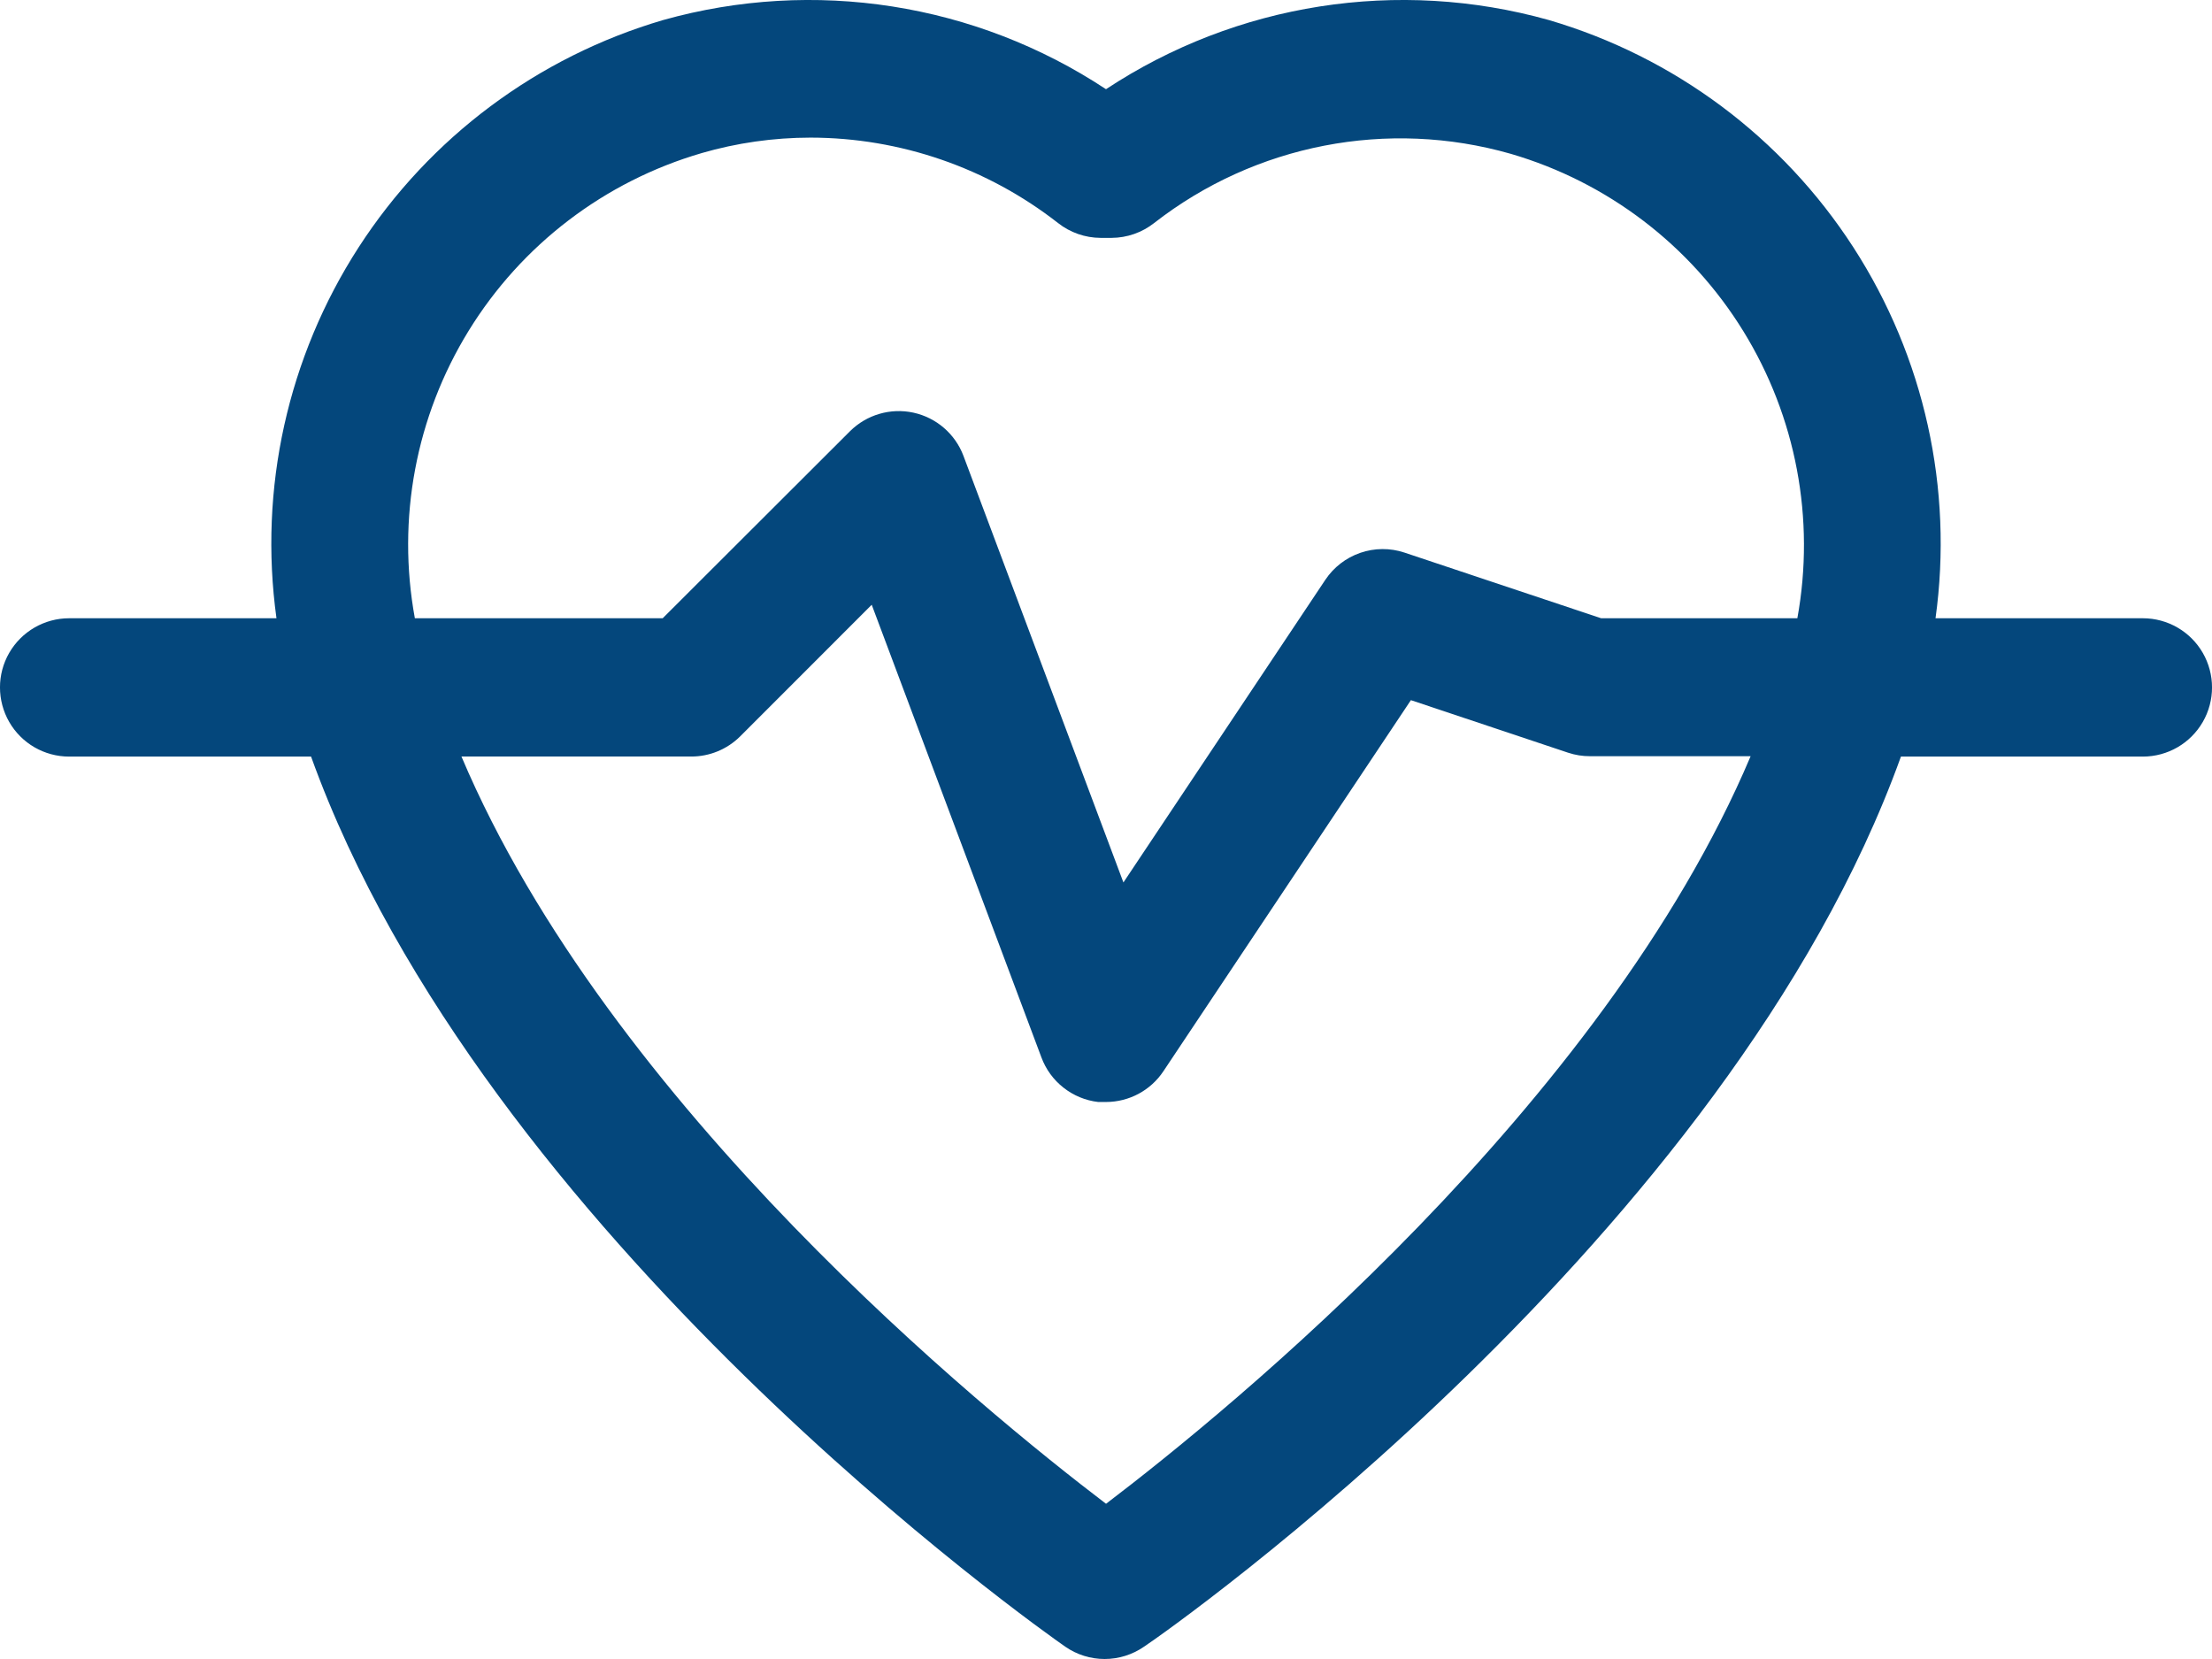 <?xml version="1.0" encoding="UTF-8"?> <svg xmlns="http://www.w3.org/2000/svg" width="80" height="60" viewBox="0 0 80 60" fill="none"><g clip-path="url(#clip0_2_1432)"><path d="M77.501 22.36H70.001C70.65 17.675 69.596 12.913 67.027 8.941C64.459 4.969 60.55 2.054 56.013 0.724C50.566 -0.803 44.723 0.108 40 3.226C35.277 0.108 29.436 -0.803 23.987 0.724C19.45 2.054 15.541 4.969 12.973 8.941C10.406 12.913 9.35 17.674 9.999 22.36H2.5C1.607 22.36 0.781 22.838 0.334 23.611C-0.113 24.384 -0.111 25.339 0.334 26.112C0.78 26.886 1.606 27.363 2.5 27.363H11.25C17.5 44.708 37.624 58.928 38.526 59.554C38.944 59.844 39.441 60 39.95 60C40.459 60 40.957 59.844 41.376 59.554C42.326 58.928 62.502 44.71 68.75 27.363H77.5C78.393 27.363 79.219 26.886 79.666 26.112C80.113 25.339 80.112 24.384 79.666 23.611C79.22 22.838 78.394 22.36 77.5 22.36H77.501ZM25.364 5.54C26.647 5.167 27.977 4.978 29.314 4.977C32.559 4.981 35.707 6.068 38.264 8.065C38.703 8.411 39.244 8.6 39.803 8.603H40.203C40.761 8.6 41.303 8.411 41.742 8.065C45.396 5.218 50.189 4.289 54.642 5.564C58.139 6.587 61.133 8.868 63.046 11.971C64.96 15.073 65.657 18.773 65.004 22.359H57.904L50.791 19.984C50.272 19.812 49.712 19.816 49.194 19.995C48.677 20.174 48.233 20.517 47.93 20.973L40.63 31.915L34.843 16.482C34.543 15.69 33.861 15.103 33.034 14.924C32.207 14.745 31.344 14.997 30.743 15.594L23.967 22.36H15.004C14.344 18.77 15.039 15.064 16.953 11.957C18.867 8.85 21.864 6.564 25.367 5.54H25.364ZM40.002 54.387C35.564 51.011 22.039 39.993 16.689 27.361H25.002C25.662 27.361 26.294 27.101 26.764 26.637L31.527 21.872L37.664 38.242C37.824 38.674 38.1 39.053 38.463 39.337C38.824 39.622 39.259 39.802 39.716 39.855H40.003C40.837 39.853 41.616 39.436 42.077 38.741L51.027 25.322L56.714 27.223C56.969 27.307 57.234 27.35 57.502 27.349H63.314C57.964 39.992 44.44 51.01 40.002 54.386V54.387Z" fill="#04477C"></path></g><defs><clipPath id="clip0_2_1432"><rect width="80" height="60" fill="white"></rect></clipPath></defs></svg> 